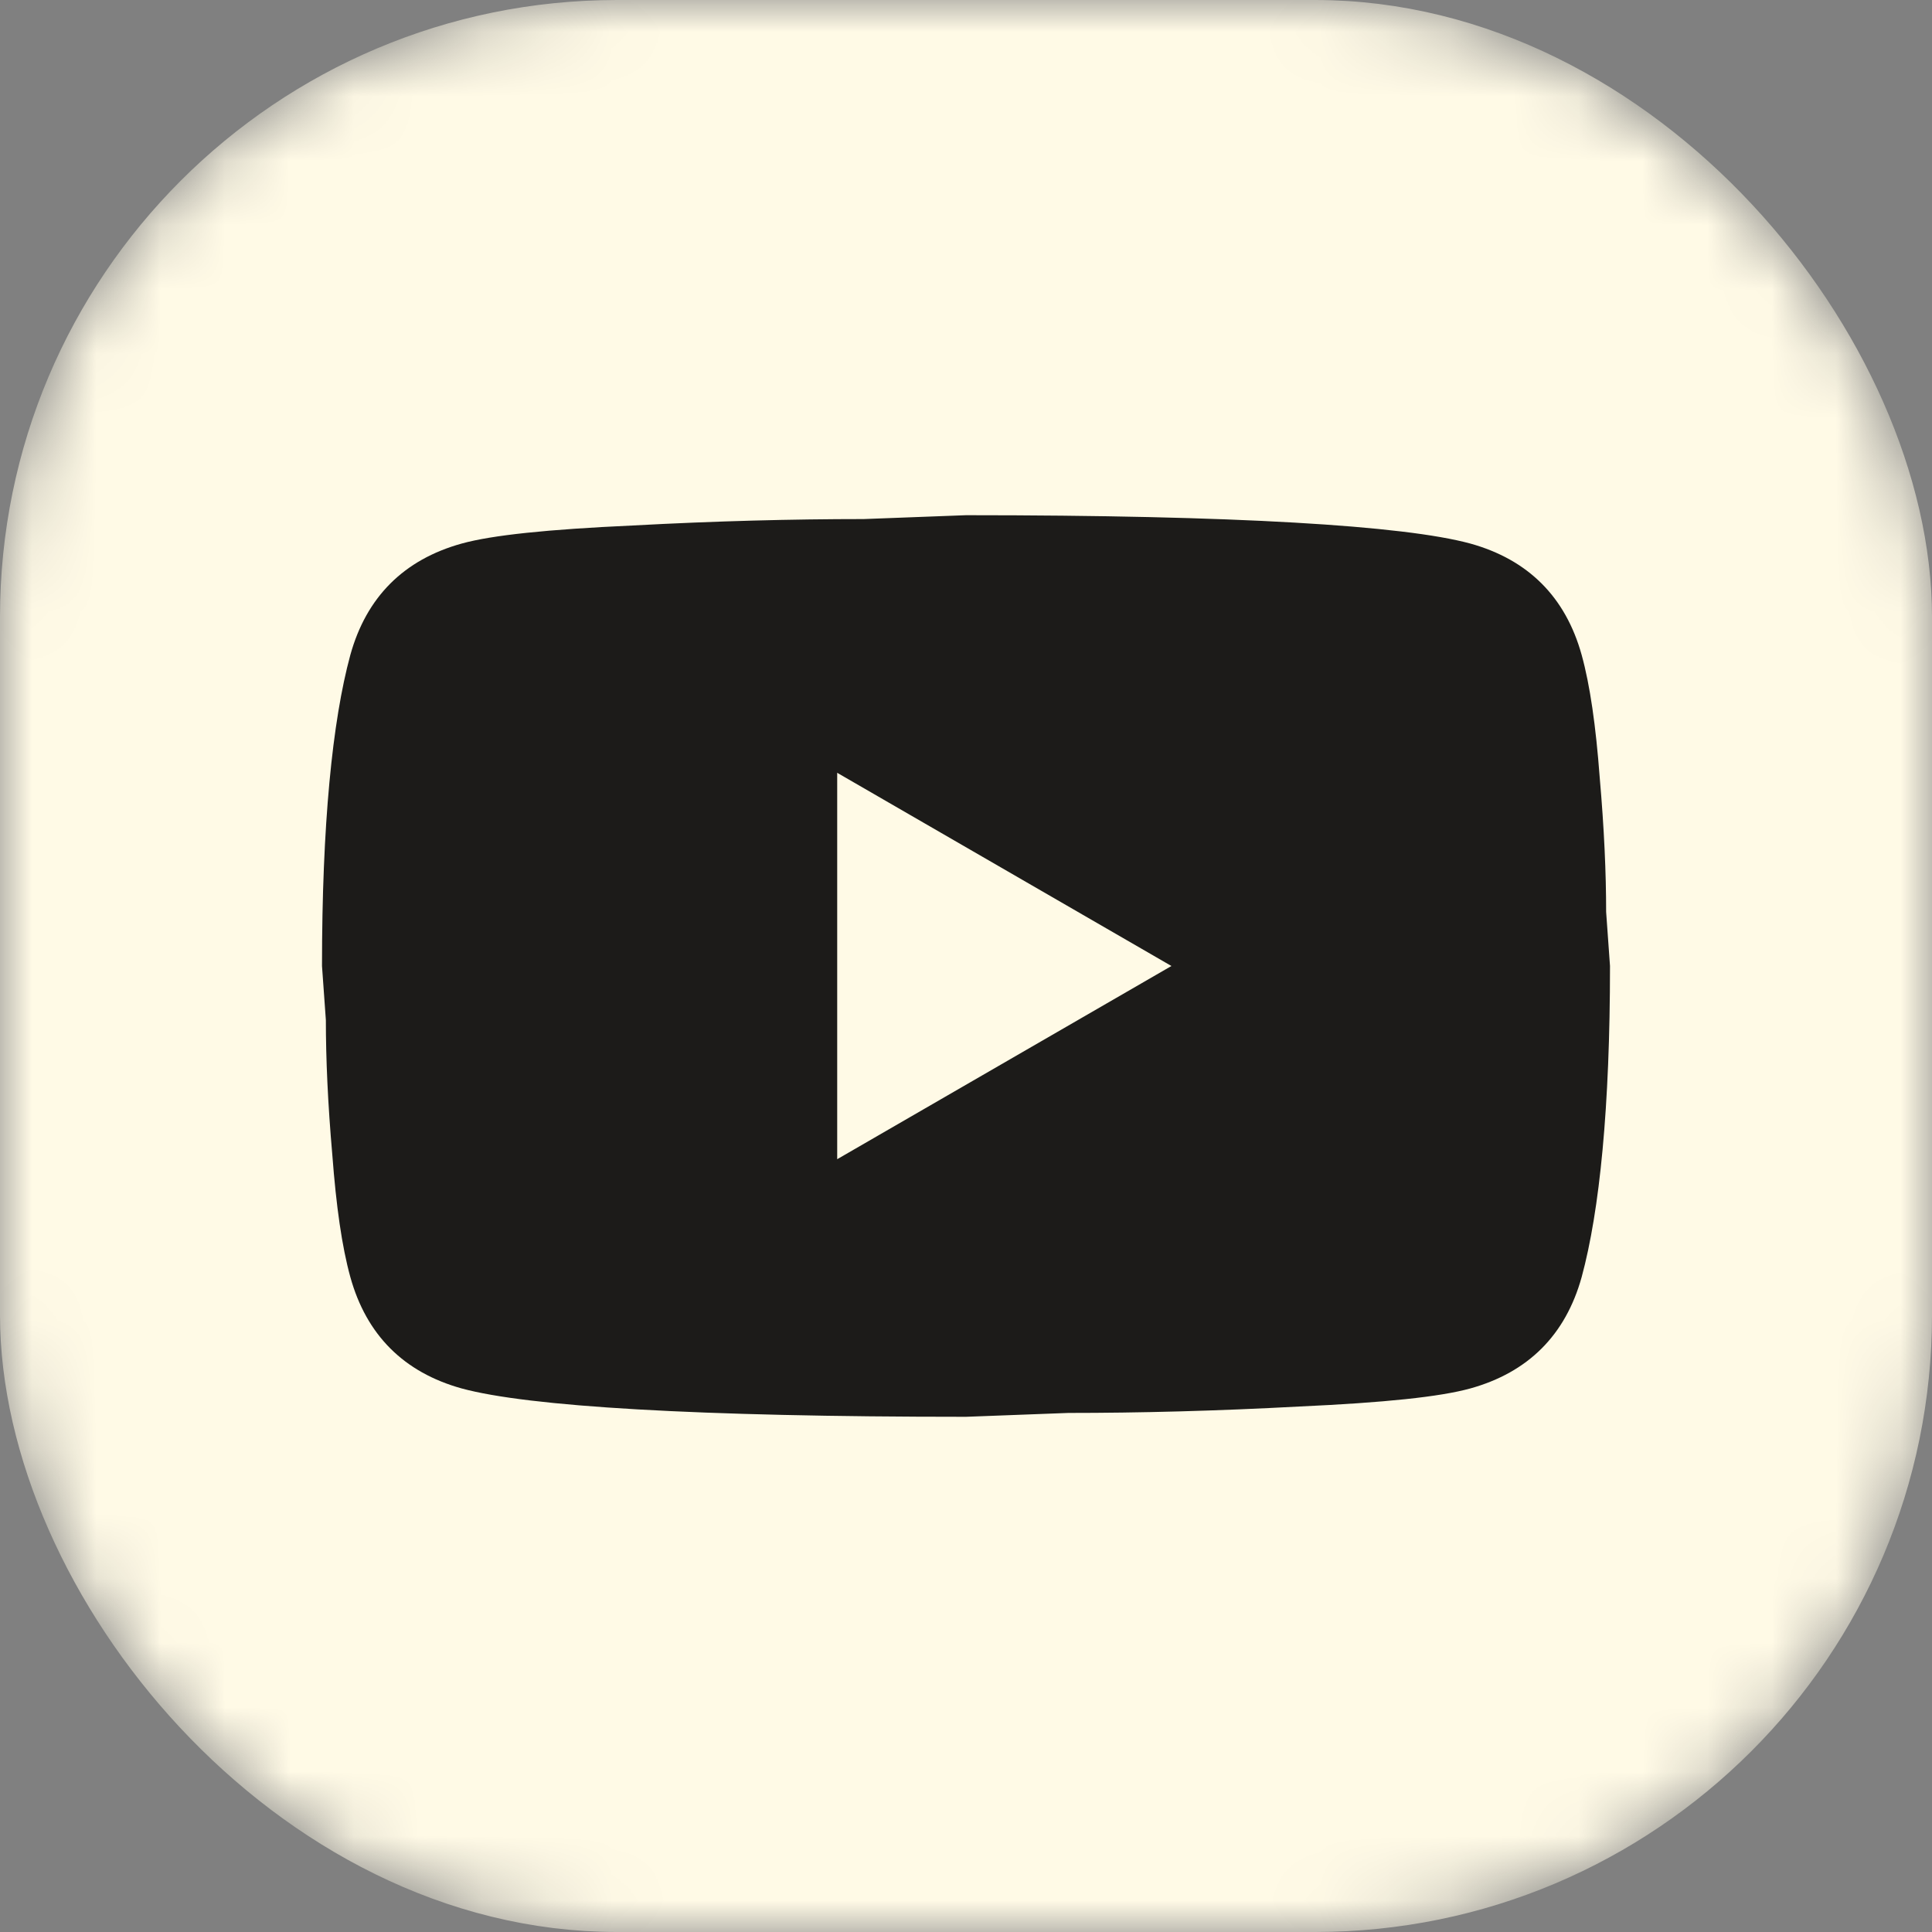 <svg width="30" height="30" viewBox="0 0 30 30" fill="none" xmlns="http://www.w3.org/2000/svg">
<rect x="0" y="0" width="30" height="30" fill="#808080" stroke="none"/>
<mask id="mask0_681_5896" style="mask-type:alpha" maskUnits="userSpaceOnUse" x="0" y="0" width="30" height="30">
<rect width="30" height="30" rx="9.581" fill="#1C1C1C"/>
</mask>
<g mask="url(#mask0_681_5896)">
<rect x="0.5" y="0.5" width="29" height="29" rx="9.081" fill="#FFFAE6" stroke="#FFFAE6"/>
<path d="M13 18L18.19 15L13 12V18ZM24.56 10.17C24.69 10.64 24.78 11.27 24.84 12.07C24.91 12.87 24.94 13.56 24.94 14.16L25 15C25 17.19 24.84 18.8 24.56 19.83C24.31 20.73 23.73 21.31 22.83 21.56C22.36 21.69 21.5 21.78 20.18 21.84C18.88 21.91 17.69 21.94 16.59 21.94L15 22C10.81 22 8.2 21.84 7.17 21.56C6.27 21.31 5.69 20.73 5.44 19.83C5.31 19.36 5.22 18.73 5.16 17.93C5.09 17.13 5.06 16.44 5.06 15.84L5 15C5 12.81 5.16 11.2 5.44 10.17C5.69 9.27 6.27 8.69 7.17 8.44C7.64 8.31 8.5 8.22 9.82 8.16C11.12 8.09 12.31 8.06 13.41 8.06L15 8C19.19 8 21.8 8.16 22.83 8.44C23.73 8.69 24.31 9.27 24.56 10.17Z" fill="#1C1B19"/>
</g>
</svg>
